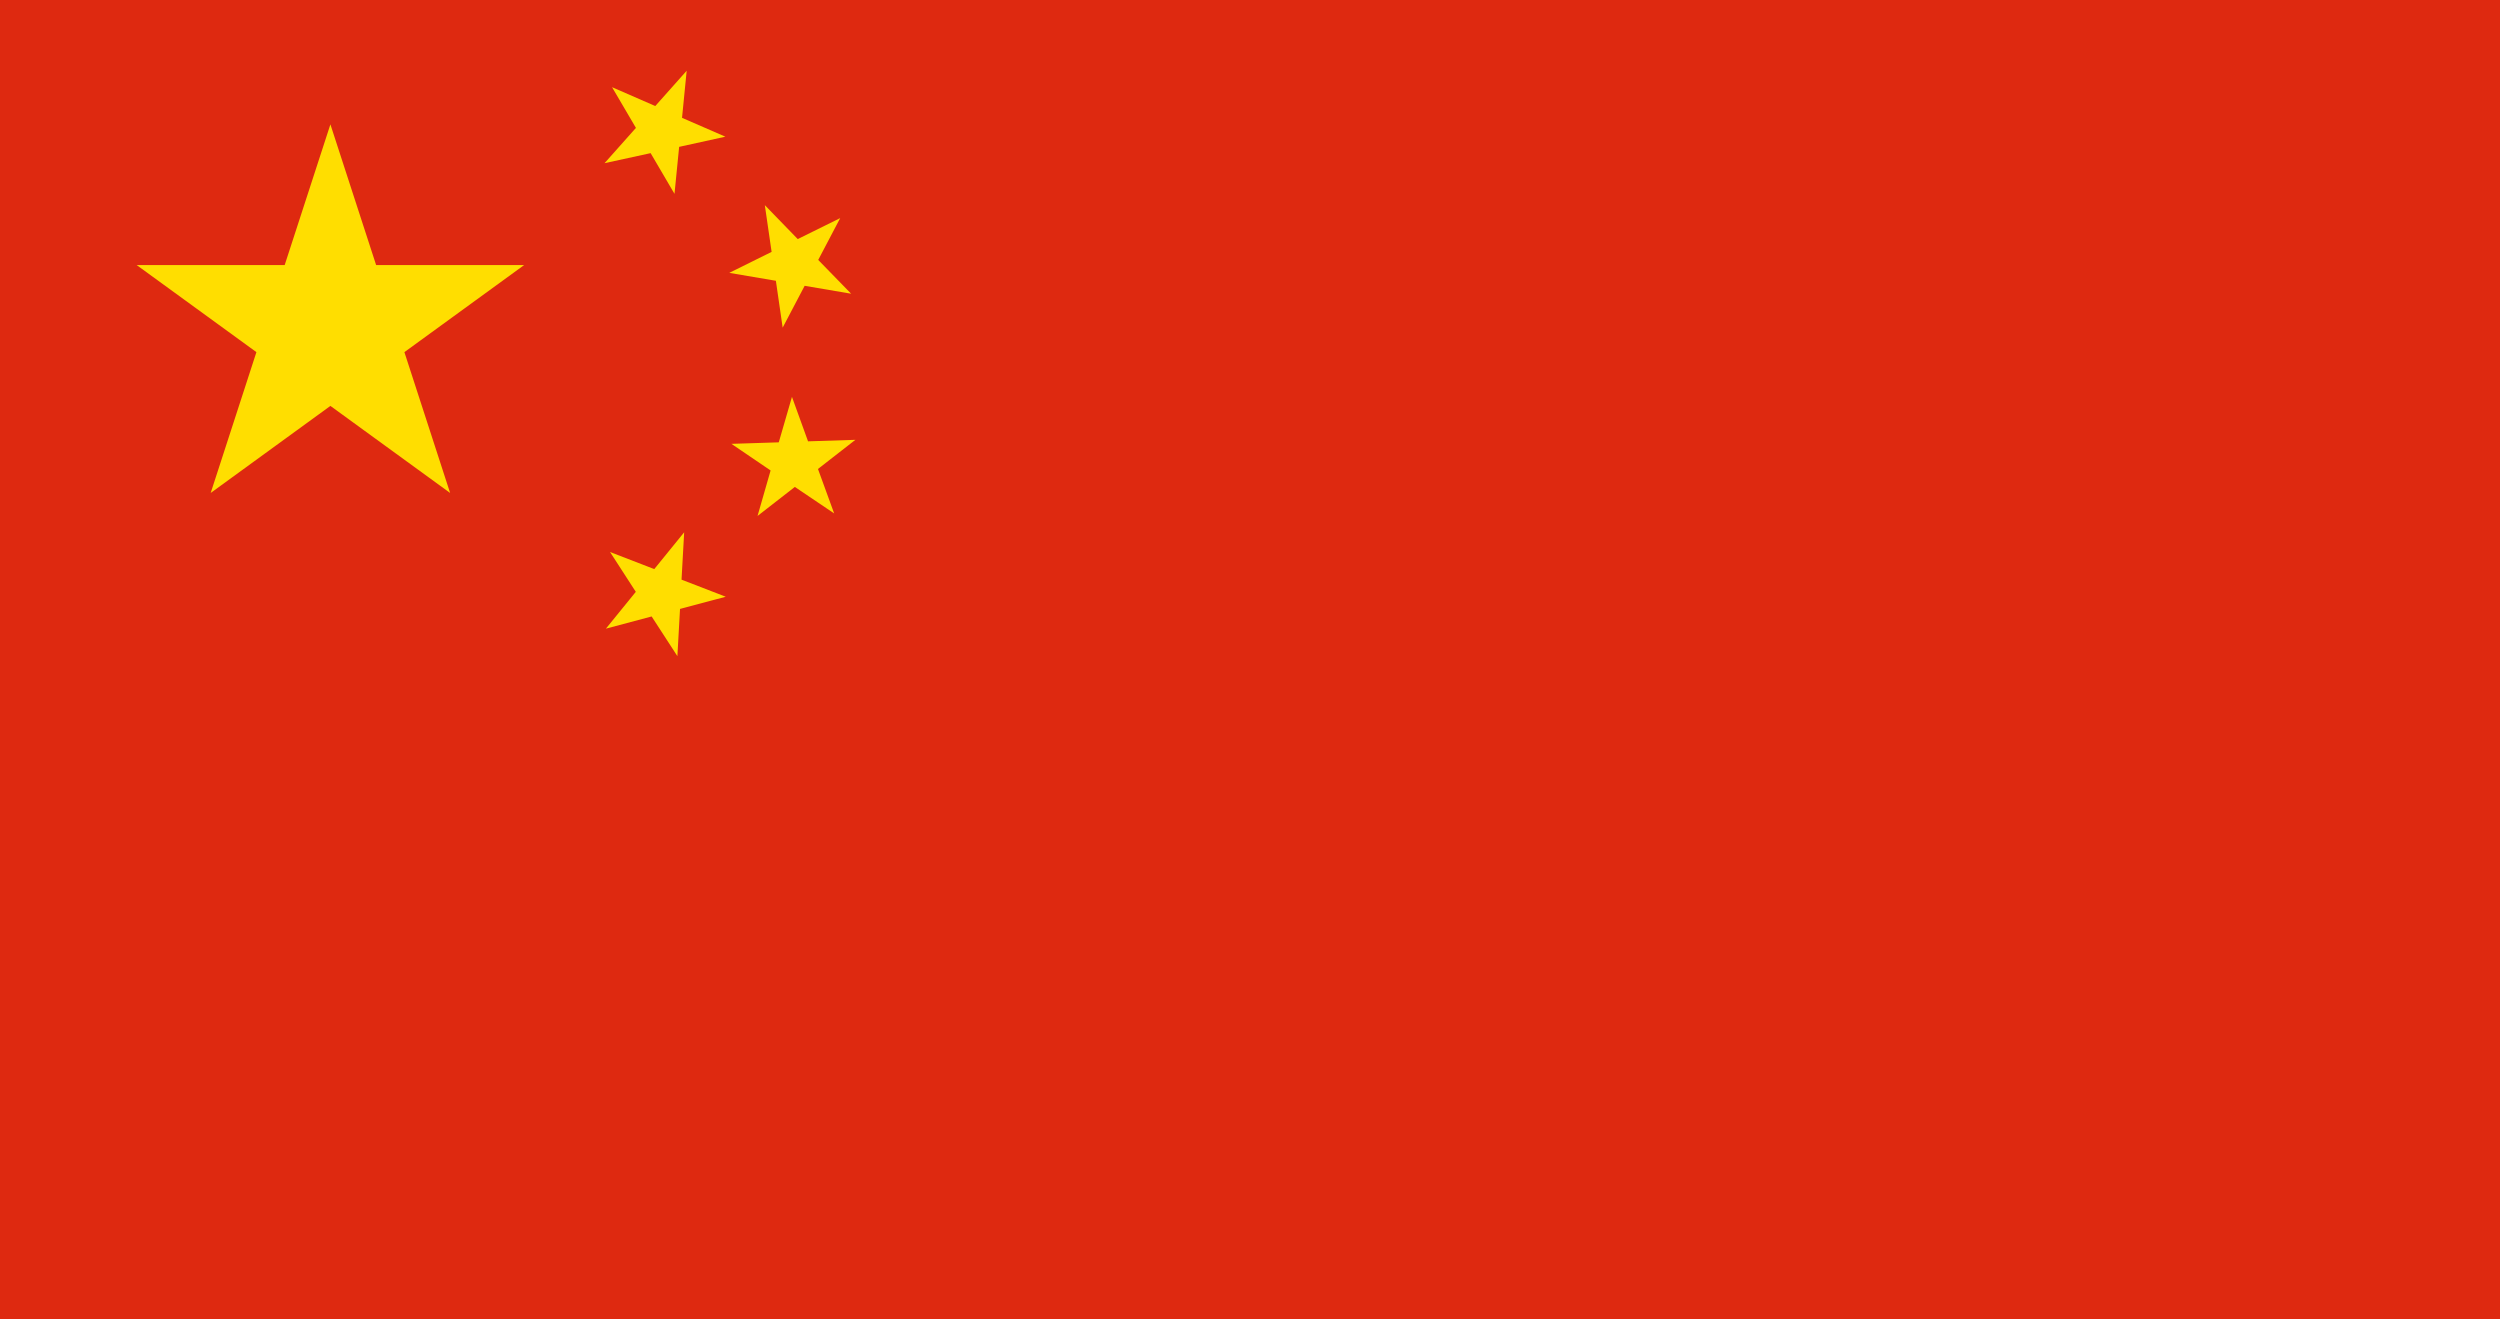 <?xml version="1.0" encoding="utf-8"?>
<!-- Generator: Adobe Illustrator 27.9.4, SVG Export Plug-In . SVG Version: 9.03 Build 54784)  -->
<svg version="1.1" id="Flag" xmlns="http://www.w3.org/2000/svg" xmlns:xlink="http://www.w3.org/1999/xlink" x="0px" y="0px"
	 viewBox="0 0 1990 1050" style="enable-background:new 0 0 1990 1050;" xml:space="preserve">
<style type="text/css">
	.st0{fill:#DE2910;}
	.st1{fill:#FFDE00;}
</style>
<g>
	<rect class="st0" width="1990" height="1050"/>
	<polygon class="st1" points="263,99 299.4,211 417.2,211 321.9,280.3 358.3,392.4 263,323.1 167.7,392.4 204.1,280.3 108.8,211 
		226.6,211 	"/>
	<polygon class="st1" points="546.6,56.3 542.9,93.8 577.4,108.8 540.6,116.9 536.9,154.3 517.9,121.9 481.2,129.9 506.2,101.8 
		487.2,69.4 521.6,84.4 	"/>
	<polygon class="st1" points="668.8,173.6 651.3,206.9 677.5,233.8 640.5,227.5 623,260.8 617.6,223.5 580.5,217.2 614.2,200.5 
		608.8,163.3 635,190.3 	"/>
	<polygon class="st1" points="630.4,315.9 643.2,351.3 680.9,350.1 651.1,373.3 664,408.7 632.7,387.6 603,410.7 613.4,374.5 
		582.2,353.3 619.9,352.1 	"/>
	<polygon class="st1" points="544.6,423.7 542.5,461.4 577.7,475 541.3,484.7 539.2,522.3 518.7,490.7 482.3,500.4 506.1,471.1 
		485.6,439.4 520.8,453 	"/>
</g>
<g>
</g>
<g>
</g>
<g>
</g>
<g>
</g>
<g>
</g>
</svg>
